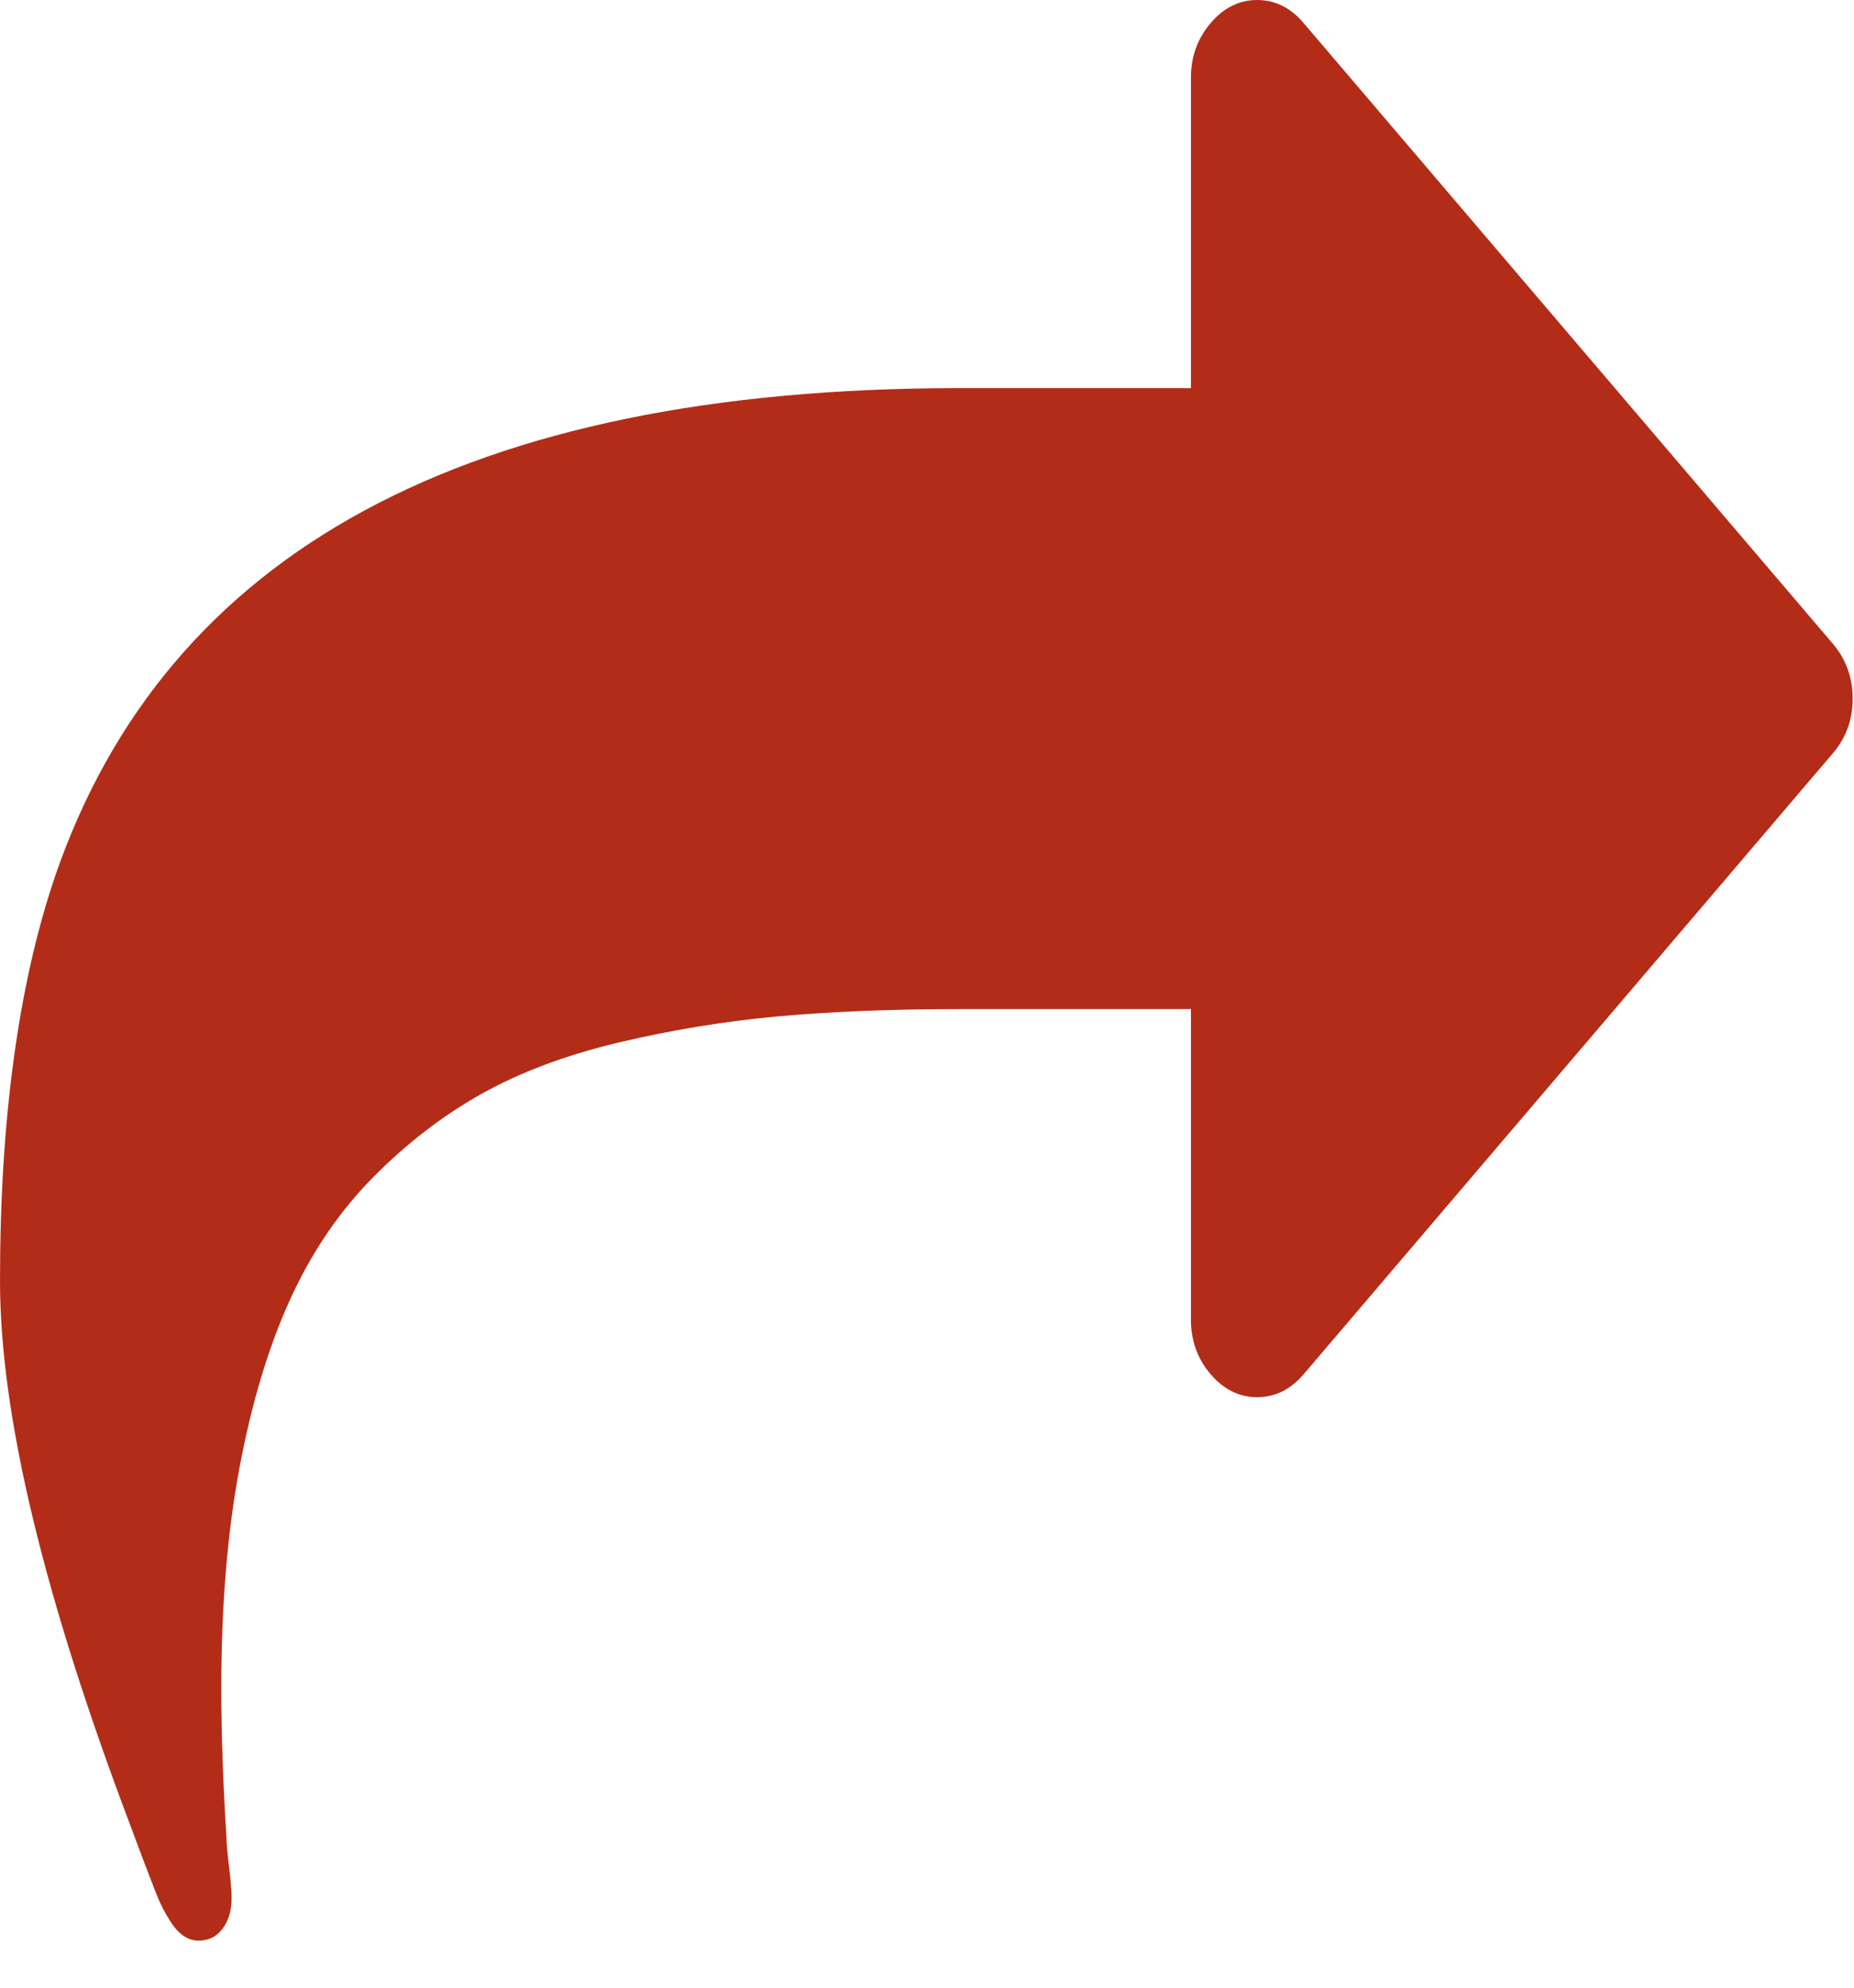 <svg xmlns="http://www.w3.org/2000/svg" width="14" height="15" viewBox="0 0 14 15">
  <path fill="#B32C18" fill-rule="evenodd" d="M13.842,4.86 L9.844,0.174 C9.746,0.058 9.628,0 9.493,0 C9.358,0 9.241,0.058 9.142,0.174 C9.043,0.29 8.993,0.427 8.993,0.586 L8.993,2.929 L7.245,2.929 C3.534,2.929 1.257,4.159 0.414,6.618 C0.138,7.435 0,8.451 0,9.666 C0,10.678 0.331,12.054 0.991,13.793 C1.007,13.836 1.034,13.909 1.073,14.013 C1.112,14.117 1.148,14.208 1.179,14.288 C1.21,14.367 1.244,14.434 1.28,14.489 C1.343,14.593 1.416,14.645 1.499,14.645 C1.577,14.645 1.638,14.614 1.682,14.553 C1.727,14.492 1.749,14.416 1.749,14.324 C1.749,14.269 1.742,14.189 1.729,14.082 C1.716,13.975 1.71,13.903 1.71,13.867 C1.684,13.452 1.671,13.076 1.671,12.741 C1.671,12.125 1.716,11.572 1.807,11.084 C1.898,10.596 2.024,10.174 2.186,9.817 C2.347,9.46 2.555,9.152 2.81,8.892 C3.065,8.633 3.34,8.421 3.634,8.256 C3.928,8.091 4.274,7.962 4.672,7.867 C5.07,7.773 5.471,7.707 5.875,7.67 C6.278,7.634 6.735,7.615 7.245,7.615 L8.993,7.615 L8.993,9.959 C8.993,10.117 9.043,10.255 9.142,10.371 C9.241,10.486 9.358,10.544 9.493,10.544 C9.628,10.544 9.745,10.486 9.844,10.371 L13.841,5.684 C13.94,5.568 13.99,5.431 13.99,5.272 C13.99,5.114 13.94,4.976 13.842,4.86 L13.842,4.86 Z"/>
</svg>

